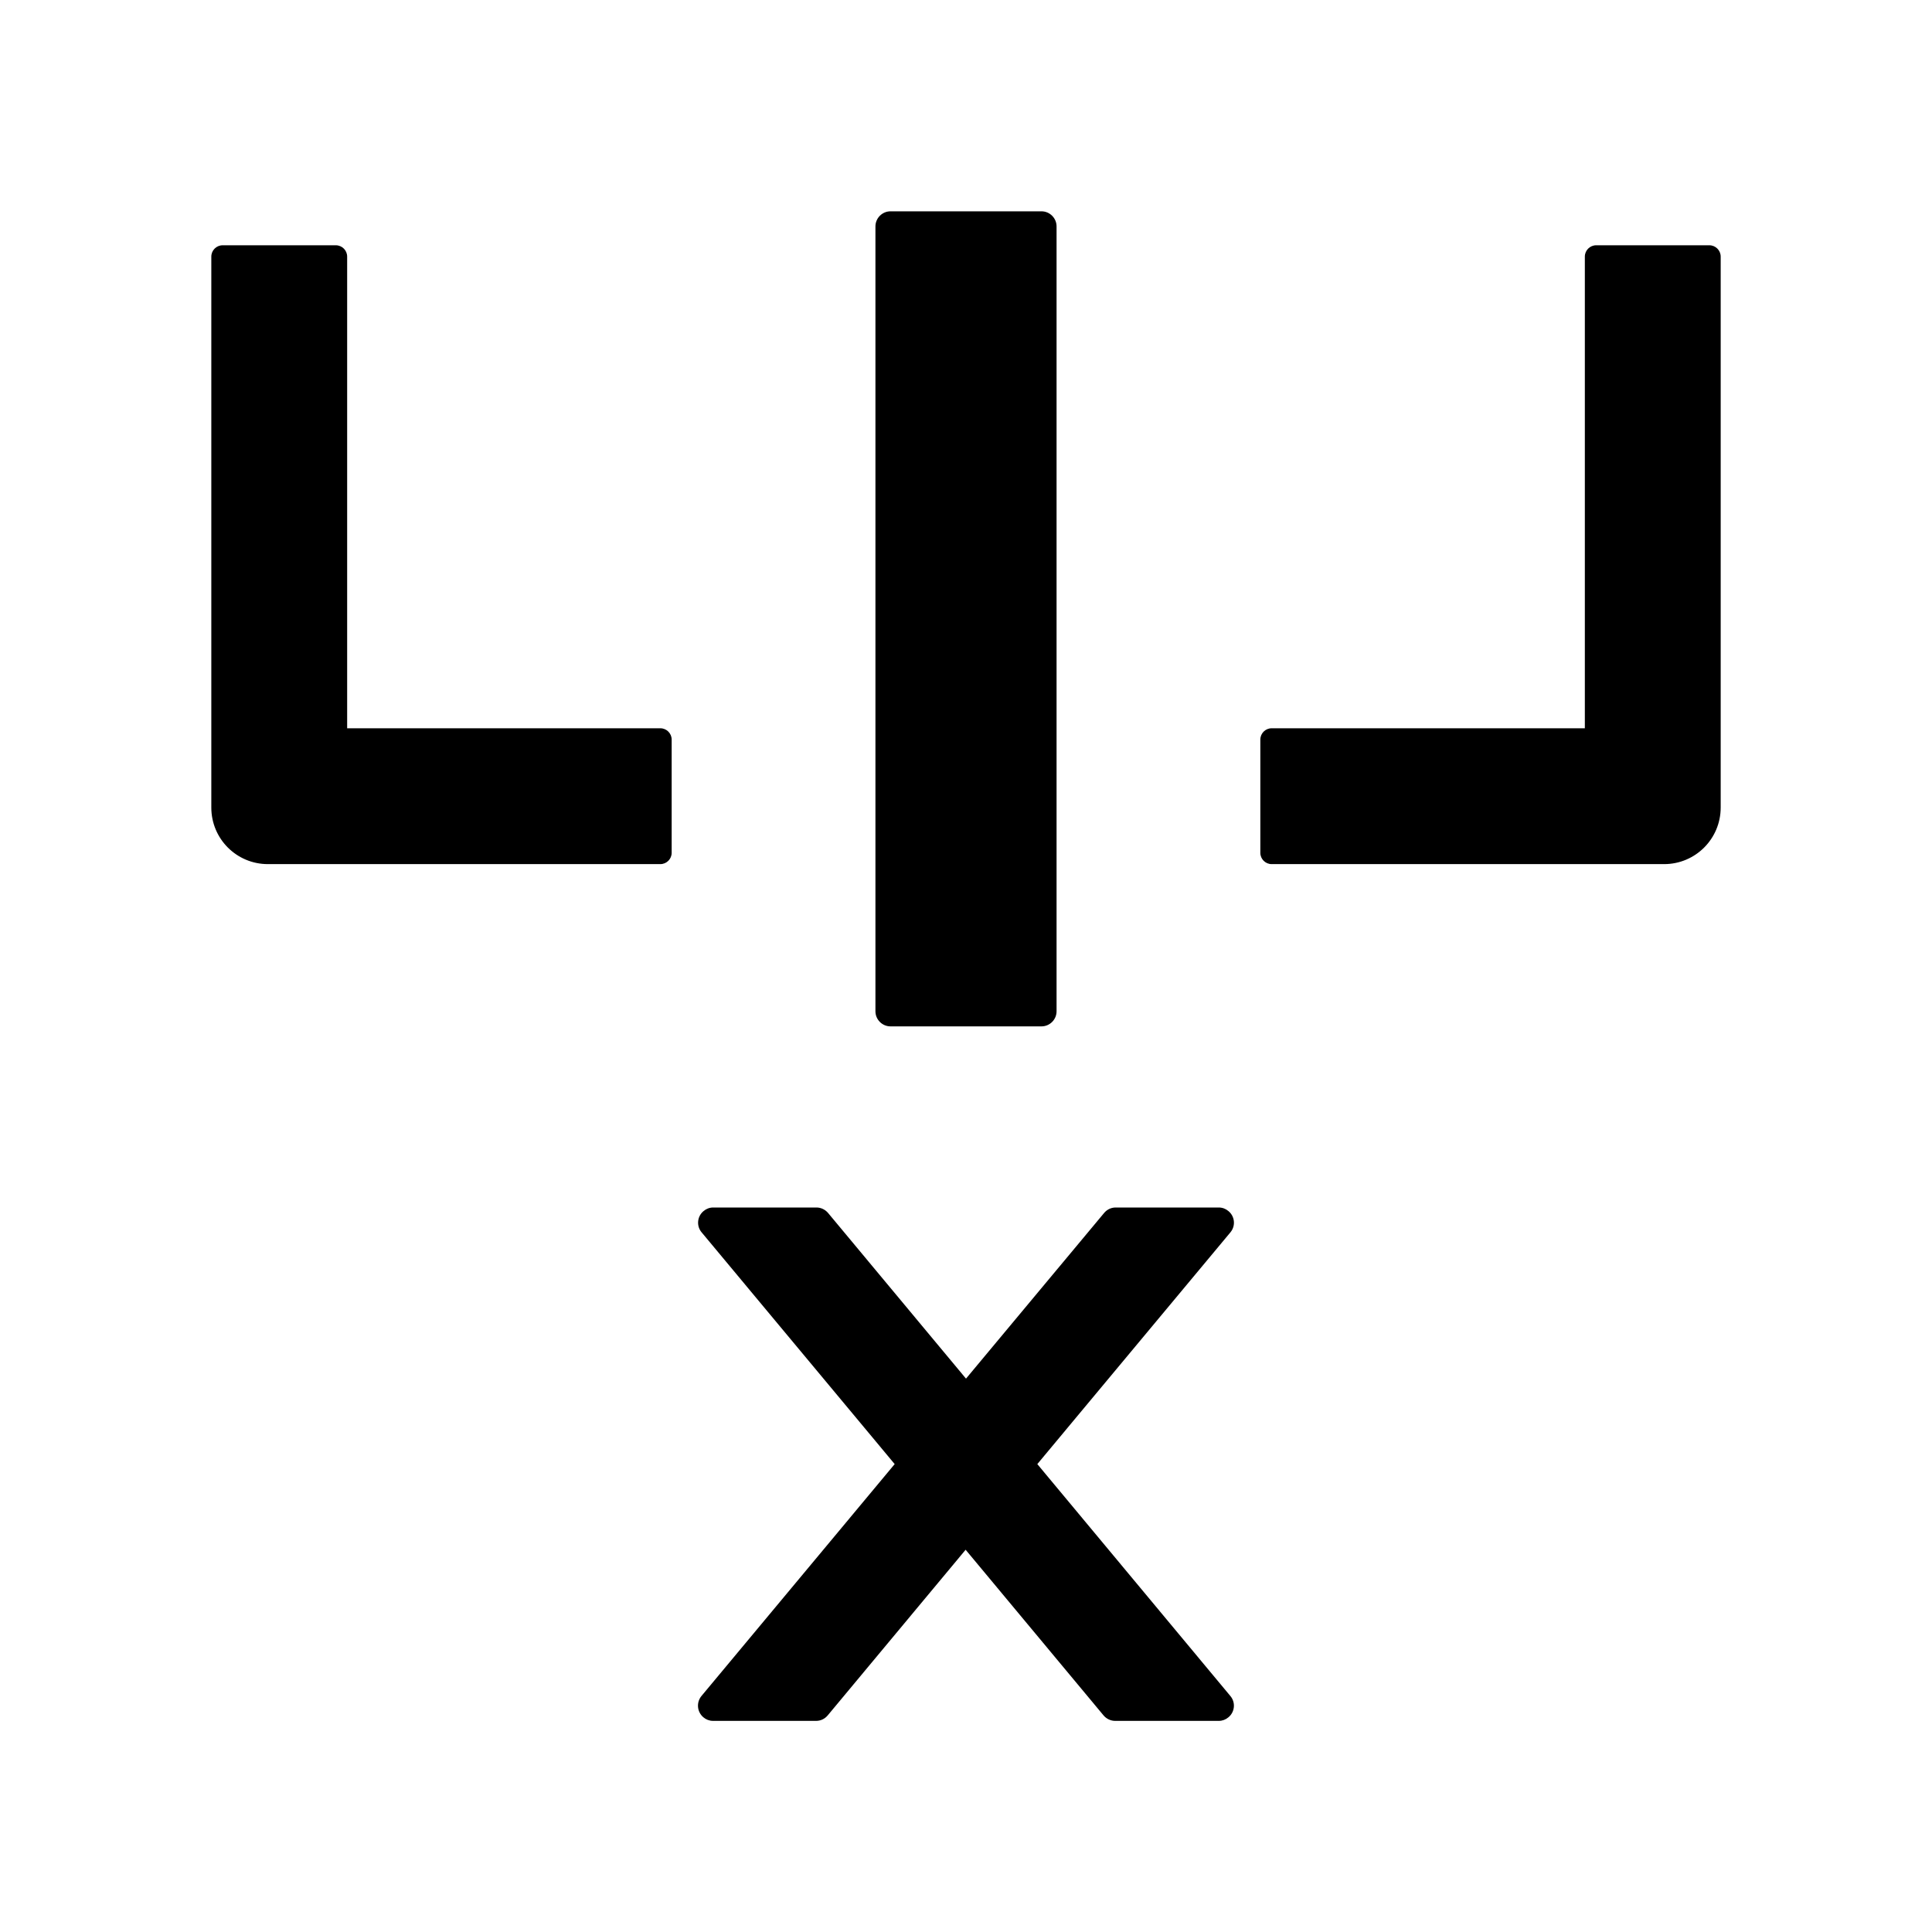 <?xml version="1.0" standalone="no"?><!DOCTYPE svg PUBLIC "-//W3C//DTD SVG 1.1//EN" "http://www.w3.org/Graphics/SVG/1.1/DTD/svg11.dtd"><!-- Uploaded to: SVG Repo, www.svgrepo.com, Generator: SVG Repo Mixer Tools -->
<svg fill="#000000" width="800px" height="800px" viewBox="0 0 1024 1024" t="1569683386799" class="icon" version="1.1" xmlns="http://www.w3.org/2000/svg" p-id="10077" xmlns:xlink="http://www.w3.org/1999/xlink"><defs><style type="text/css"></style></defs><path d="M651.1 641.9c-1.4-1.2-3.2-1.9-5.1-1.9h-54.7c-2.4 0-4.6 1.1-6.1 2.9L512 730.7l-73.1-87.8c-1.5-1.8-3.8-2.9-6.1-2.9H378c-1.9 0-3.7 0.7-5.1 1.9-3.4 2.8-3.9 7.9-1 11.3L474.2 776 371.8 898.9c-2.8 3.4-2.4 8.4 1 11.3 1.4 1.2 3.2 1.9 5.1 1.9h54.7c2.4 0 4.6-1.1 6.1-2.9l73.1-87.8 73.1 87.8c1.5 1.8 3.8 2.9 6.1 2.9h55c1.9 0 3.7-0.7 5.1-1.9 3.4-2.8 3.9-7.9 1-11.3L549.8 776l102.4-122.9c2.8-3.4 2.3-8.4-1.1-11.2zM472 544h80c4.4 0 8-3.6 8-8V120c0-4.4-3.6-8-8-8h-80c-4.4 0-8 3.6-8 8v416c0 4.4 3.6 8 8 8zM350 386H184V136c0-3.3-2.7-6-6-6h-60c-3.3 0-6 2.7-6 6v292c0 16.6 13.4 30 30 30h208c3.3 0 6-2.7 6-6v-60c0-3.3-2.7-6-6-6zM906 130h-60c-3.3 0-6 2.7-6 6v250H674c-3.3 0-6 2.7-6 6v60c0 3.3 2.7 6 6 6h208c16.6 0 30-13.4 30-30V136c0-3.3-2.7-6-6-6z" p-id="10078"></path></svg>